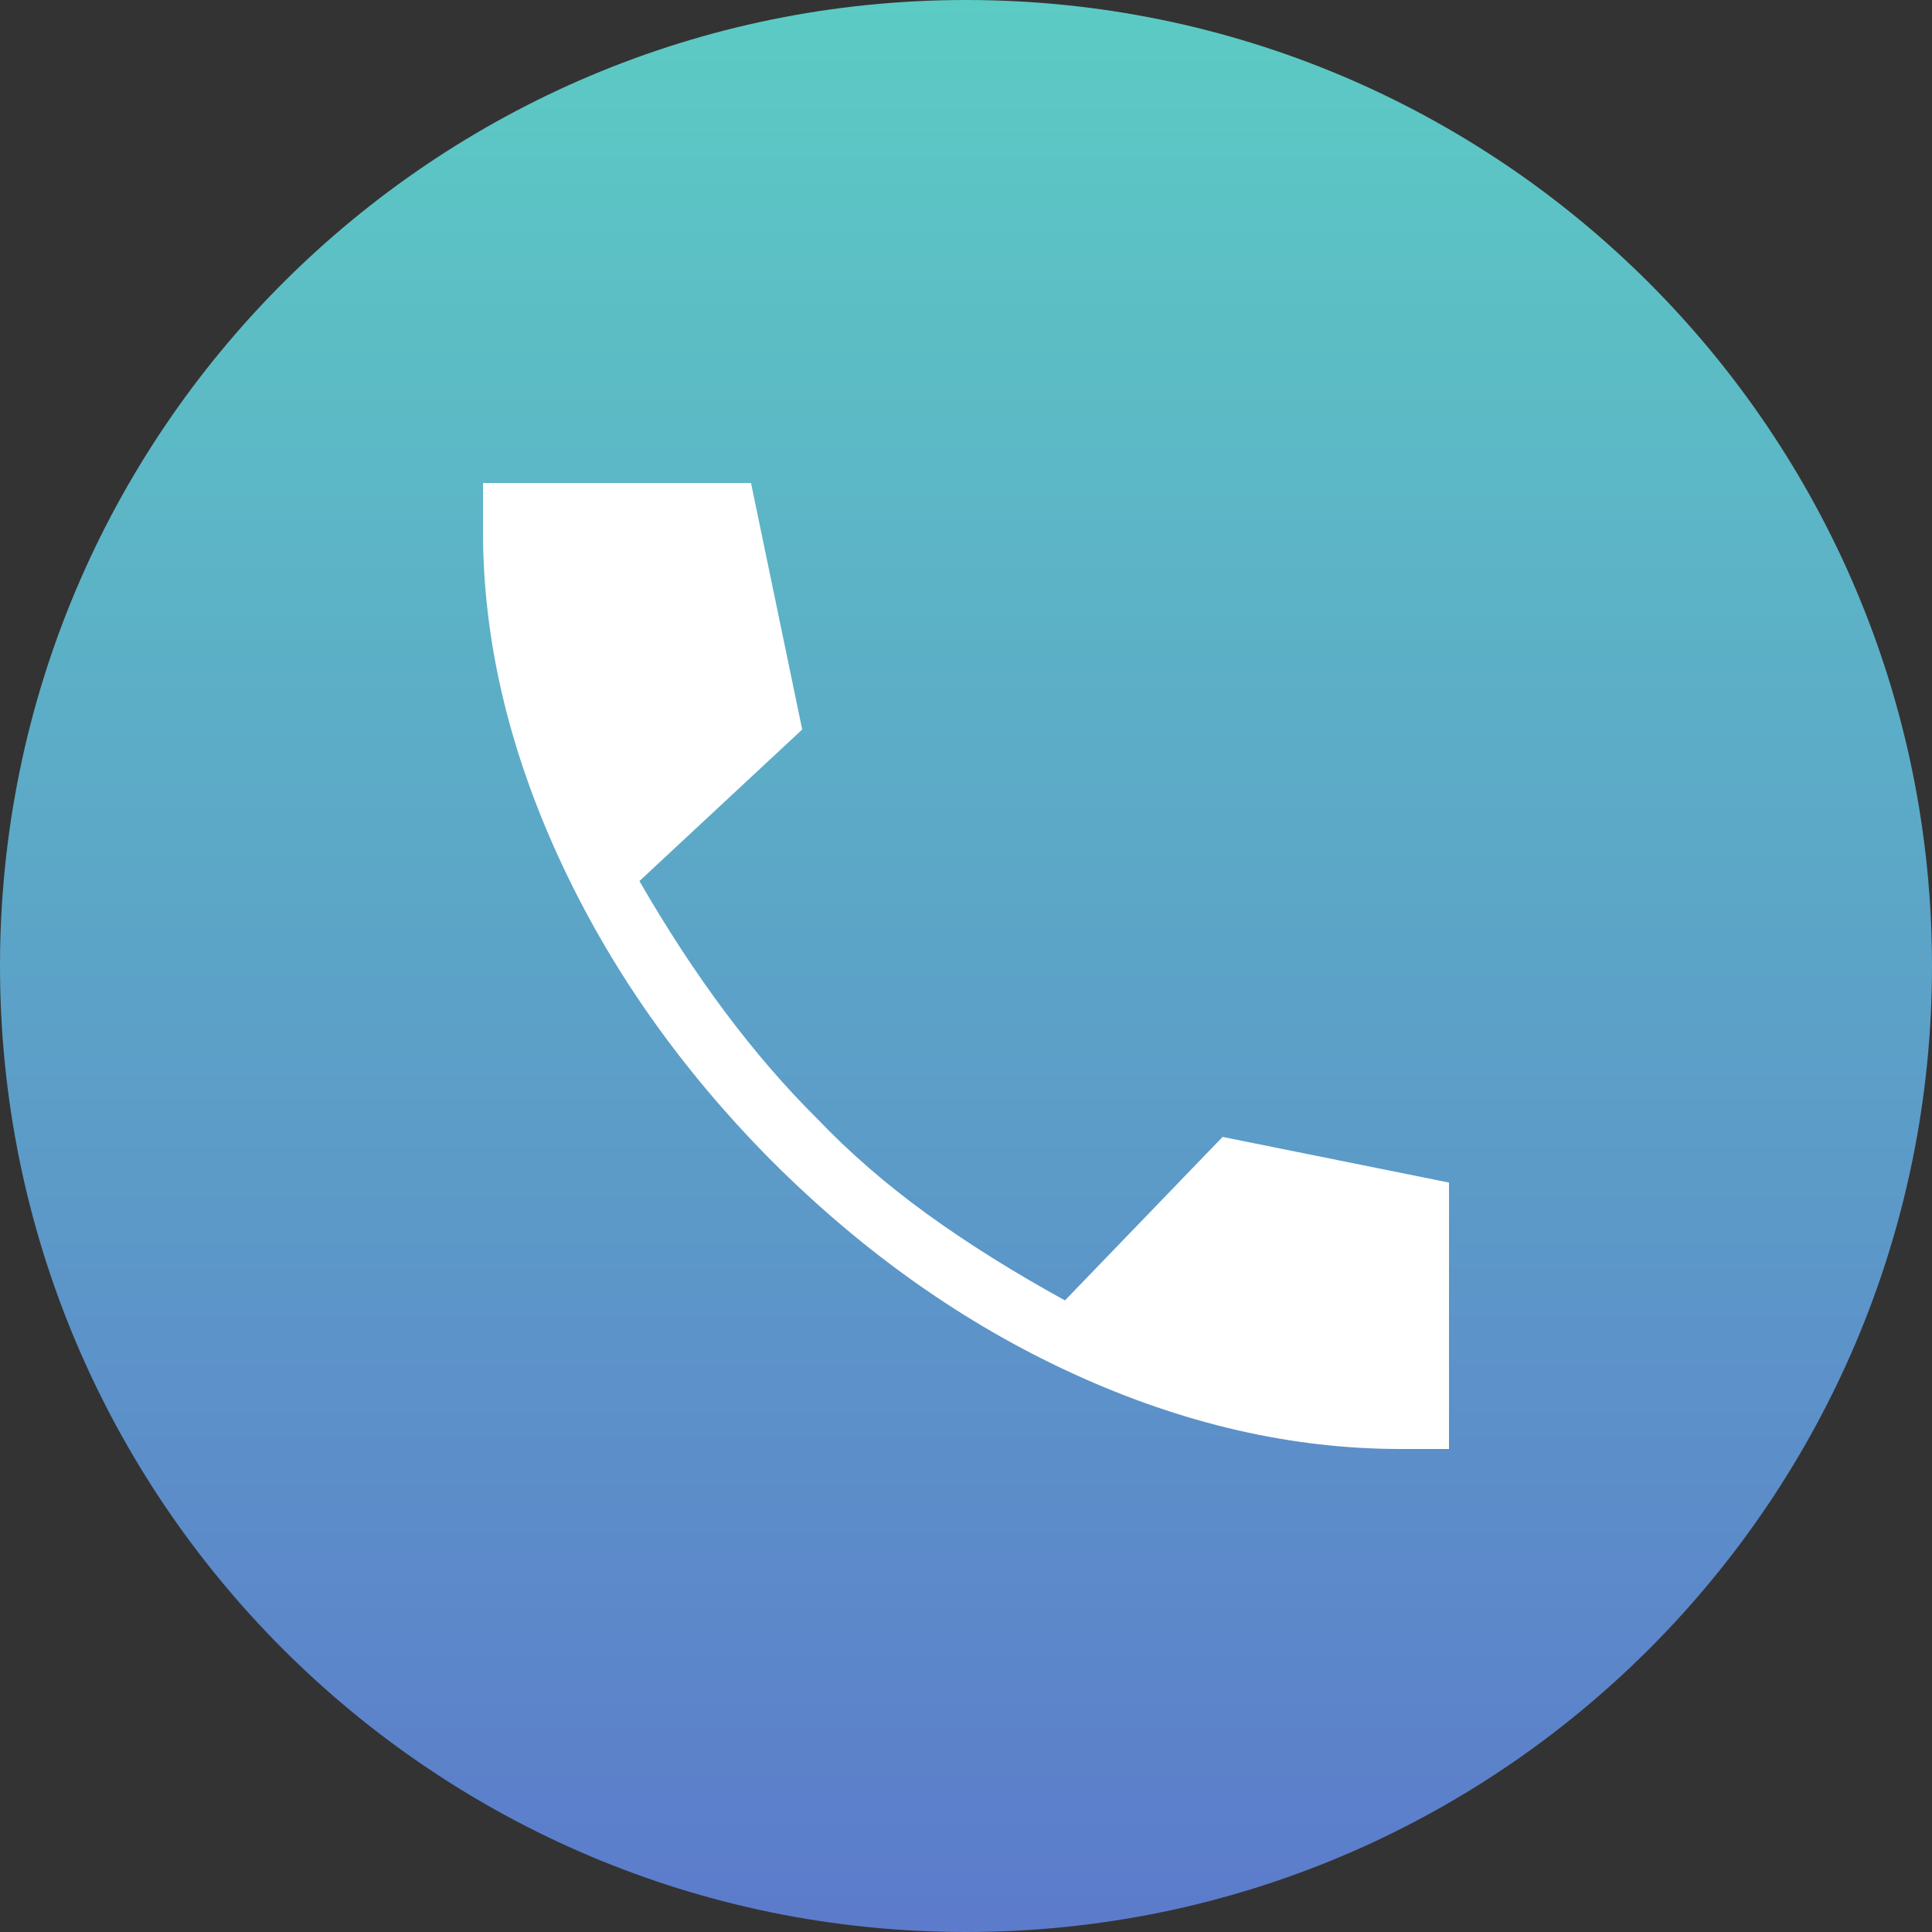 <svg width="32" height="32" viewBox="0 0 32 32" fill="none" xmlns="http://www.w3.org/2000/svg">
<rect x="0" y="0" width="32" height="32" fill="#333333" stroke="none"/>
<path d="M0 16C0 7.163 7.163 0 16 0C24.837 0 32 7.163 32 16C32 24.837 24.837 32 16 32C7.163 32 0 24.837 0 16Z" fill="url(#paint0_linear_380_75080)"/>
<path d="M23.2 24C21.399 24 19.593 23.585 17.782 22.756C15.971 21.927 14.303 20.749 12.777 19.223C11.264 17.697 10.089 16.023 9.254 14.202C8.418 12.38 8 10.579 8 8.8V8H12.439L13.287 12.083L10.591 14.593C11.047 15.384 11.519 16.106 12.008 16.76C12.497 17.414 13.006 18.004 13.535 18.529C14.07 19.089 14.672 19.612 15.343 20.099C16.014 20.586 16.779 21.066 17.639 21.539L20.25 18.831L24 19.587V24H23.2Z" fill="white"/>
<defs>
<linearGradient id="paint0_linear_380_75080" x1="16" y1="0" x2="16" y2="32" gradientUnits="userSpaceOnUse">
<stop stop-color="#5CCBC4"/>
<stop offset="1" stop-color="#5C7BCB"/>
</linearGradient>
</defs>
</svg>
